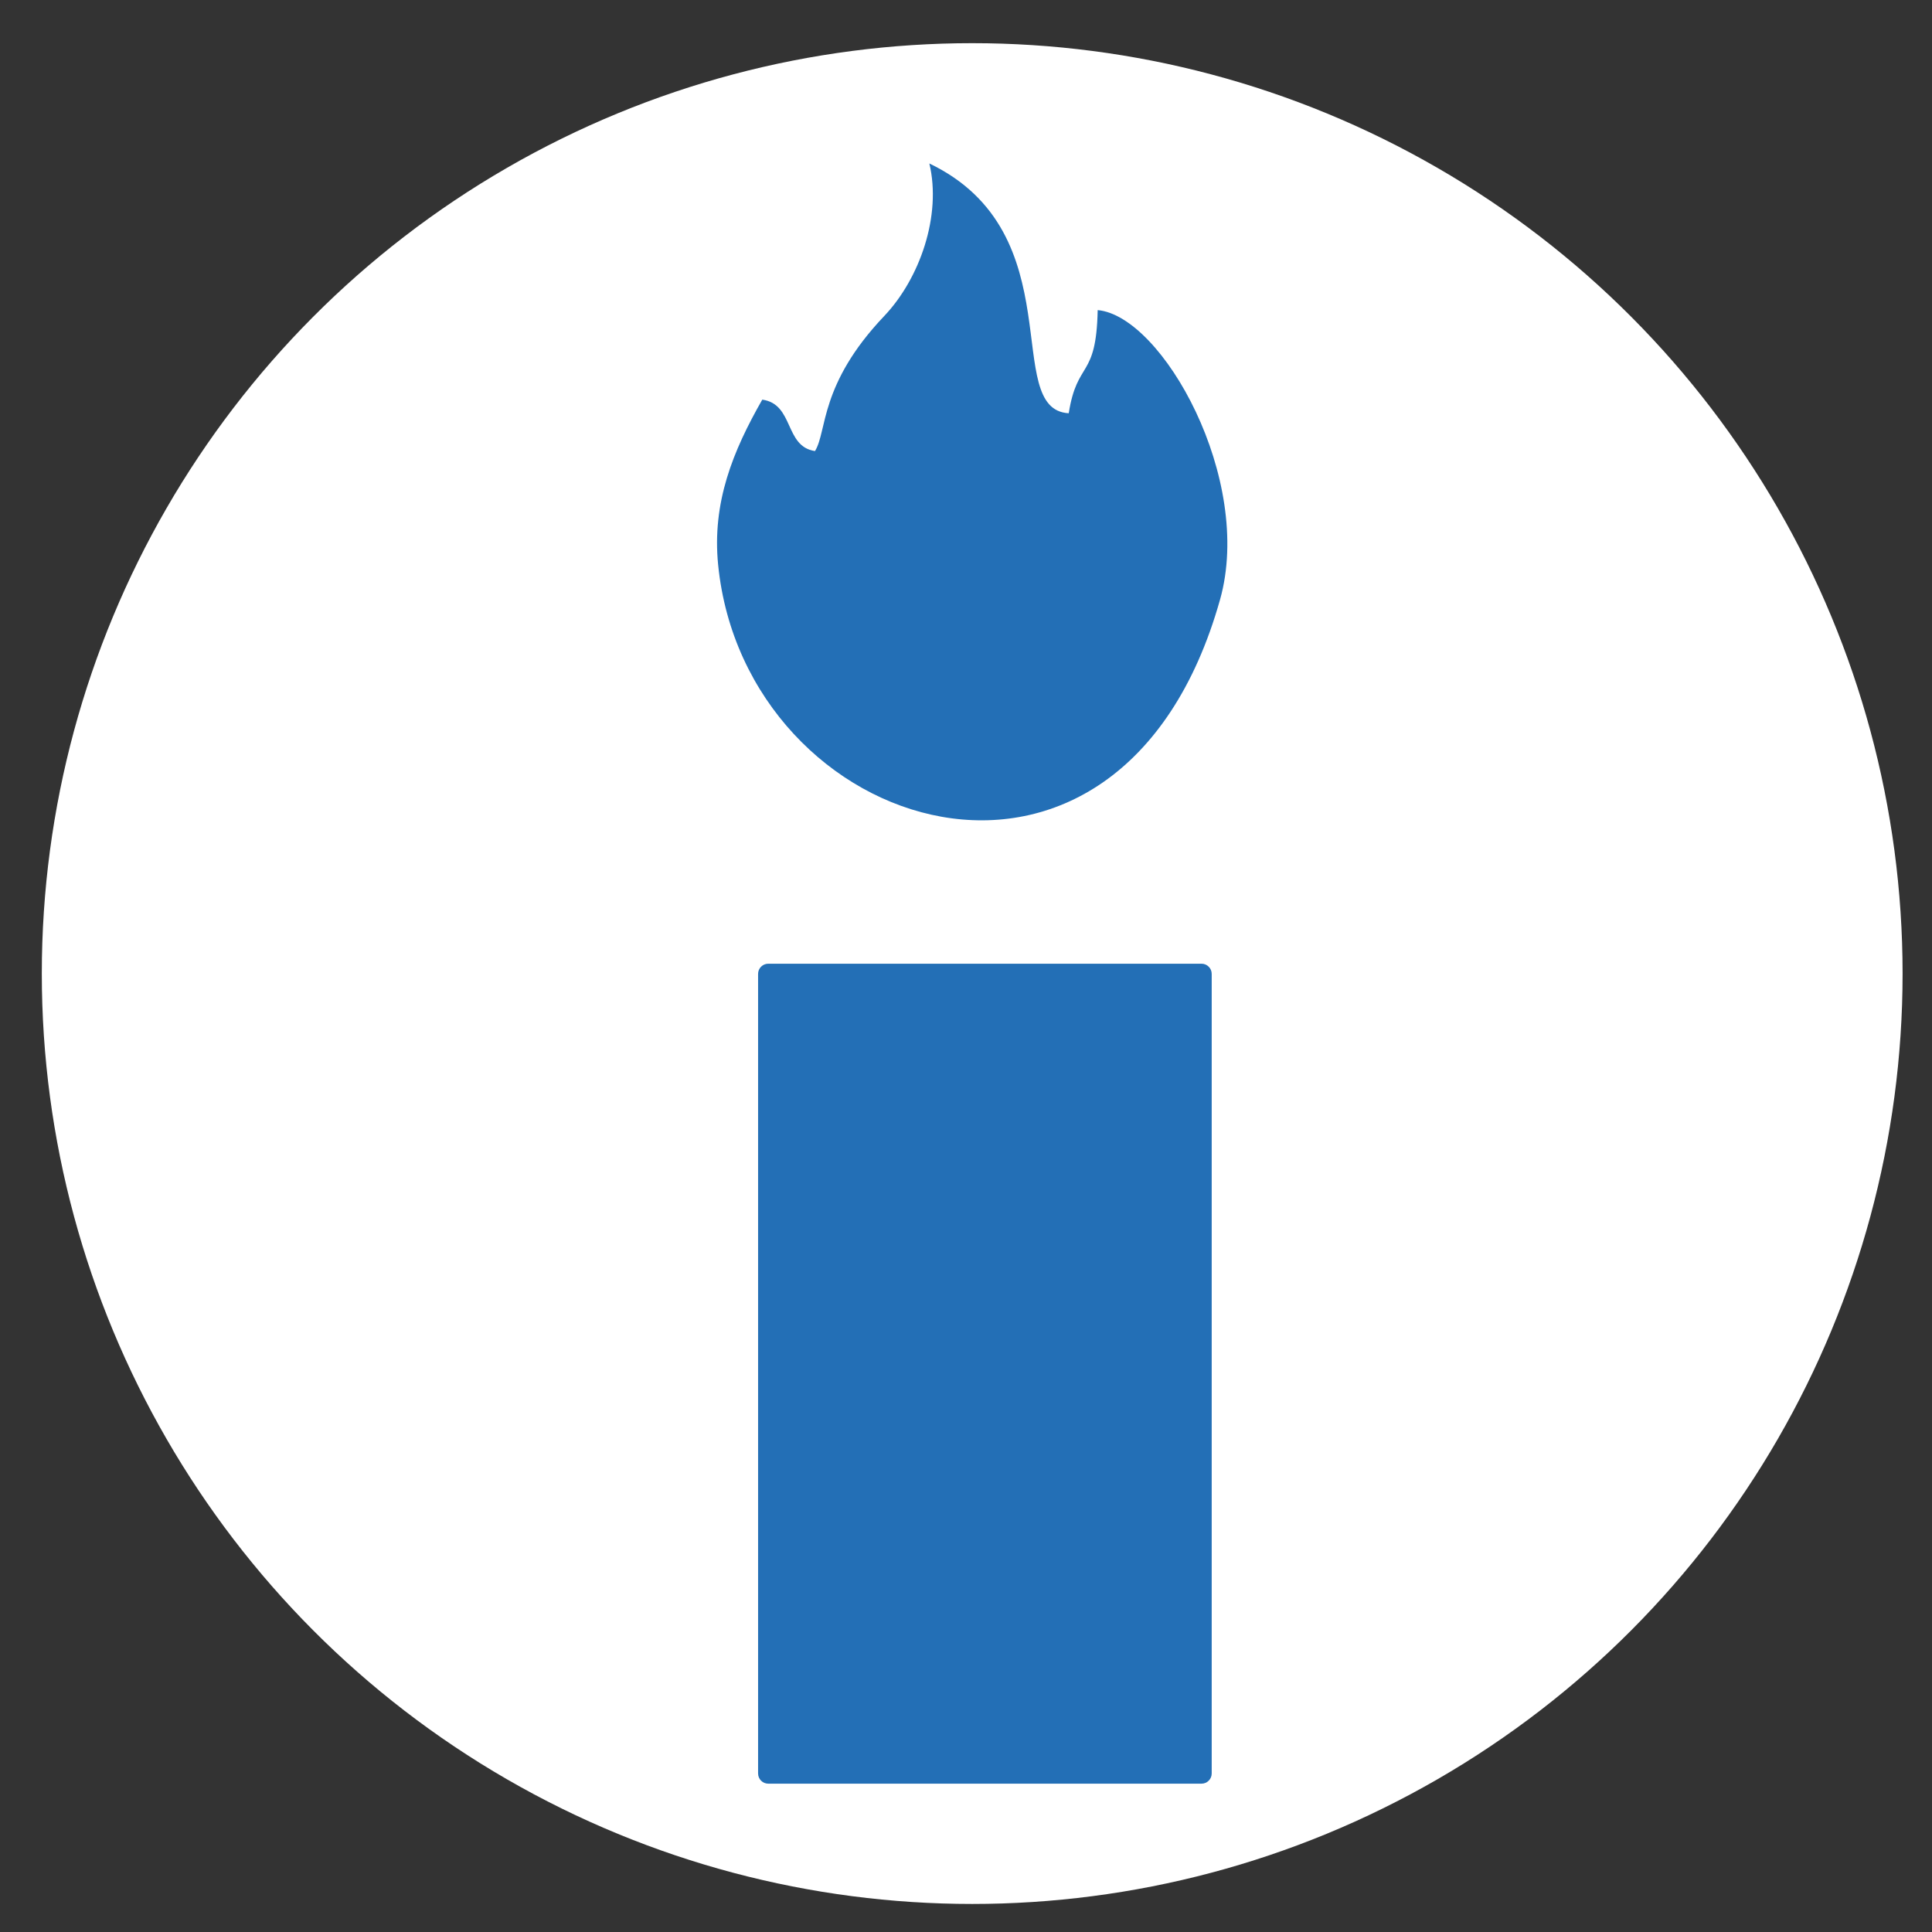 <?xml version="1.0" encoding="UTF-8"?> <svg xmlns="http://www.w3.org/2000/svg" xmlns:xlink="http://www.w3.org/1999/xlink" xml:space="preserve" width="130px" height="130px" version="1.1" style="shape-rendering:geometricPrecision; text-rendering:geometricPrecision; image-rendering:optimizeQuality; fill-rule:evenodd; clip-rule:evenodd" viewBox="0 0 130 130"><rect x="0" y="0" width="130" height="130" fill="#333333" stroke="none"/> <defs> <style type="text/css"> .fil1 {fill:#236FB6} .fil0 {fill:white} </style> </defs> <g id="Слой_x0020_1">  <circle class="fil0" cx="65.417" cy="65.509" r="62.604"></circle> <path class="fil1" d="M48.322 38.006c1.81,18.139 27.032,26.286 33.772,2.341 2.282,-8.103 -3.881,-19.092 -8.233,-19.48 -0.095,4.678 -1.376,3.323 -1.948,6.94 -4.58,-0.252 0.387,-12.127 -9.379,-16.807 0.836,3.502 -0.639,7.74 -3.038,10.267 -4.38,4.608 -3.825,7.746 -4.657,9.084 -2.072,-0.306 -1.394,-3.158 -3.547,-3.46 -1.972,3.453 -3.389,6.909 -2.97,11.115z"></path> <path class="fil1" d="M51.696 64.846l0.018 0 29.133 0c0.378,0 0.686,0.307 0.686,0.685l0 0.018 0 53.784c0,0.379 -0.308,0.686 -0.686,0.686l-0.018 0 -29.133 0c-0.379,0 -0.686,-0.307 -0.686,-0.686l0 -0.017 0 -53.785c0,-0.378 0.307,-0.685 0.686,-0.685z"></path> </g> </svg> 